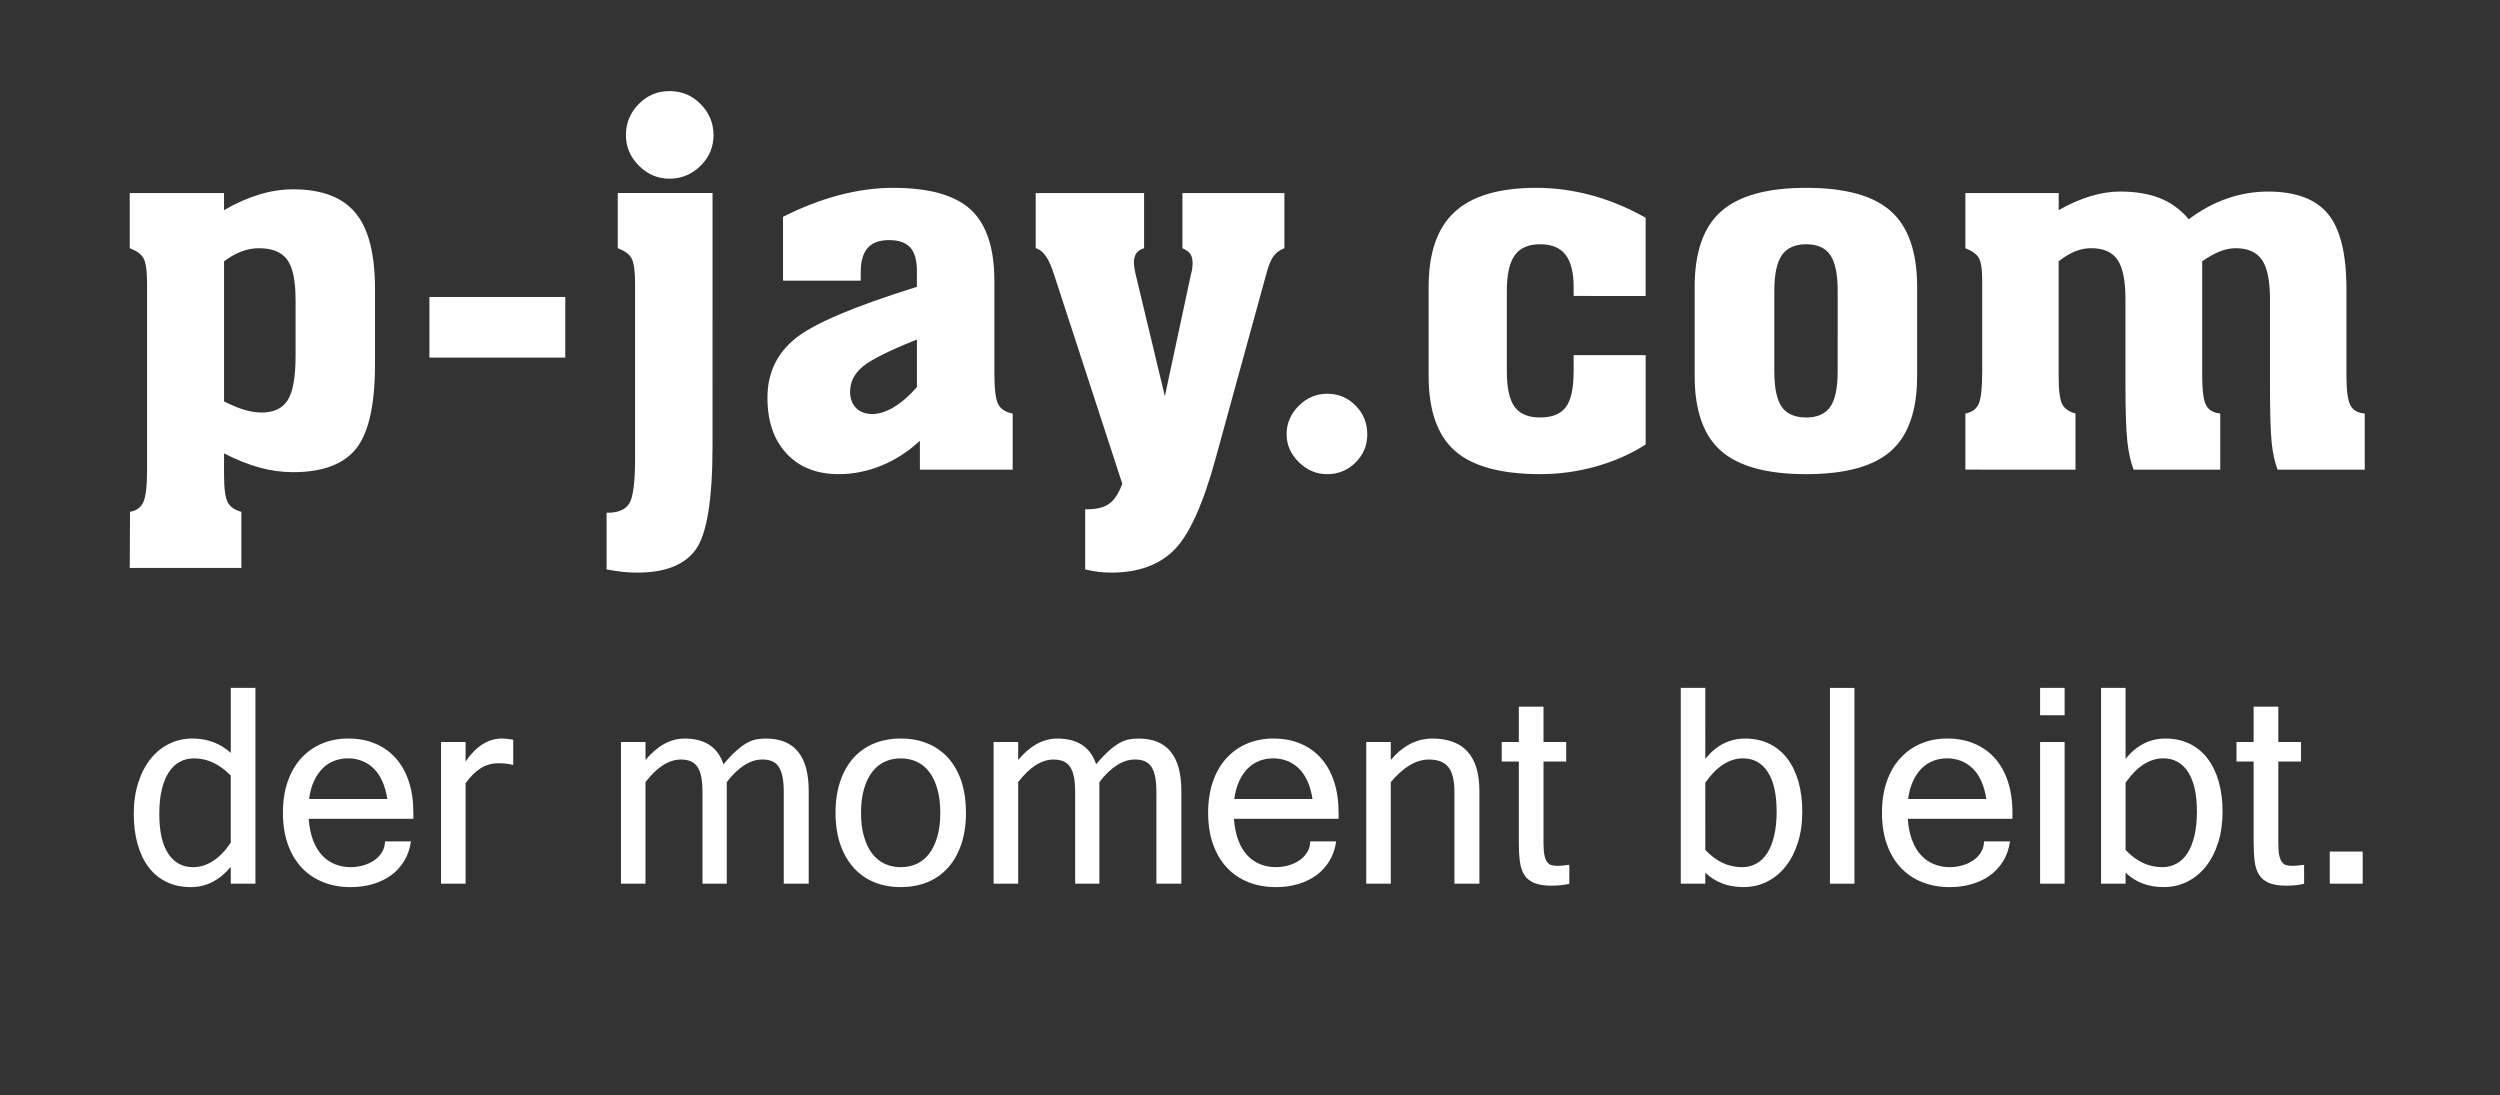 <?xml version="1.0" encoding="utf-8"?>
<!-- Generator: Adobe Illustrator 15.1.0, SVG Export Plug-In . SVG Version: 6.00 Build 0)  -->
<!DOCTYPE svg PUBLIC "-//W3C//DTD SVG 1.1//EN" "http://www.w3.org/Graphics/SVG/1.1/DTD/svg11.dtd">
<svg xmlns="http://www.w3.org/2000/svg" version="1.1" width="121" height="53"><rect width="100%" height="100%" fill="#333333" stroke="none"/><svg xmlns:xlink="http://www.w3.org/1999/xlink" version="1.1" id="Layer_1" x="0" y="0" width="121" height="53" viewBox="-183.833 -192.711 585.833 255.622" enable-background="new -183.833 -192.711 585.833 255.622" xml:space="preserve">
<line fill="none" x1="1235.723" y1="757.821" x2="1235.723" y2="755.146"/>
<line fill="none" x1="1249.476" y1="727.821" x2="1249.476" y2="725.146"/>
<line fill="none" x1="1248.309" y1="727.821" x2="1235.723" y2="757.821"/>
<line fill="none" x1="1235.723" y1="757.821" x2="1244.476" y2="757.821"/>
<line fill="none" x1="1244.476" y1="757.821" x2="1246.476" y2="752.981"/>
<line fill="none" x1="1246.476" y1="752.981" x2="1250.476" y2="752.981"/>
<line fill="none" x1="1250.476" y1="752.981" x2="1250.476" y2="756.484"/>
<g>
	<g>
		<g>
			<path fill="#FFFFFF" d="M-95.959-125.522v17.686c0,9.467-1.47,16.053-4.41,19.745c-2.94,3.689-7.866,5.535-14.79,5.535     c-2.588,0-5.196-0.359-7.825-1.071c-2.628-0.718-5.416-1.829-8.35-3.336v4.871c0,3.323,0.288,5.532,0.871,6.609     c0.579,1.084,1.643,1.815,3.188,2.208v13.163h-26.154l0.061-13.163c1.504-0.23,2.547-0.996,3.13-2.29     c0.579-1.301,0.867-3.78,0.867-7.452v-43.724c0-2.974-0.281-4.959-0.84-5.945c-0.555-0.986-1.632-1.771-3.218-2.348v-12.933     h22.092v4c2.818-1.623,5.576-2.842,8.262-3.655c2.686-0.81,5.325-1.216,7.916-1.216c6.687,0,11.558,1.839,14.613,5.508     C-97.487-139.654-95.959-133.72-95.959-125.522z M-114.576-123.036c0-4.444-0.657-7.554-1.968-9.332     c-1.314-1.778-3.52-2.666-6.609-2.666c-1.396,0-2.777,0.257-4.146,0.783c-1.375,0.518-2.716,1.287-4.031,2.29v32.82     c1.738,0.887,3.323,1.544,4.756,1.971c1.429,0.427,2.781,0.637,4.058,0.637c2.859,0,4.898-0.975,6.117-2.926     c1.22-1.951,1.83-5.42,1.83-10.406v-13.17H-114.576z"/>
			<path fill="#FFFFFF" d="M-83.203-109.405v-14.207h31.834v14.207H-83.203z"/>
			<path fill="#FFFFFF" d="M-16.865-88.705c0,12.489-1.297,20.558-3.885,24.209c-2.591,3.659-7.191,5.481-13.804,5.481     c-1.043,0-2.134-0.061-3.272-0.169c-1.142-0.122-2.429-0.312-3.858-0.583v-13.278h0.234c2.473,0,4.167-0.725,5.074-2.175     s1.362-4.962,1.362-10.528v-40.994c0-2.974-0.278-4.959-0.84-5.945c-0.556-0.986-1.633-1.771-3.218-2.348v-12.933h22.211     L-16.865-88.705L-16.865-88.705z M-37.162-161.537c0-2.818,0.996-5.247,2.988-7.276c1.992-2.029,4.397-3.045,7.218-3.045     c2.862,0,5.294,1.013,7.307,3.045c2.012,2.029,3.015,4.458,3.015,7.276c0,2.825-1.023,5.23-3.072,7.222s-4.464,2.988-7.249,2.988     c-2.747,0-5.132-1.013-7.157-3.042C-36.146-156.408-37.162-158.793-37.162-161.537z"/>
			<path fill="#FFFFFF" d="M31.727-89.921c-2.747,2.554-5.752,4.495-9.021,5.826c-3.266,1.334-6.599,2.002-10,2.002     c-5.142,0-9.213-1.602-12.208-4.813c-2.998-3.204-4.492-7.578-4.492-13.102c0-5.684,2.148-10.281,6.436-13.8     c4.289-3.52,13.817-7.581,28.586-12.181v-3.712c0-2.514-0.518-4.35-1.562-5.508c-1.047-1.159-2.71-1.734-4.99-1.734     c-2.239,0-3.902,0.616-4.989,1.853c-1.081,1.236-1.623,3.113-1.623,5.626v2.029H-0.341v-14.962     c4.329-2.202,8.678-3.885,13.048-5.047c4.363-1.165,8.618-1.741,12.757-1.741c8.424,0,14.484,1.708,18.176,5.105     c3.692,3.404,5.542,8.986,5.542,16.757v21.631c0,3.672,0.298,6.077,0.897,7.215c0.6,1.145,1.731,1.87,3.391,2.175v13.163H31.727     V-89.921z M31.029-113.64c-6.494,2.588-10.728,4.705-12.699,6.348c-1.971,1.646-2.957,3.611-2.957,5.887     c0,1.585,0.464,2.852,1.392,3.8c0.925,0.945,2.202,1.423,3.828,1.423c1.585,0,3.286-0.556,5.102-1.656     c1.819-1.101,3.597-2.659,5.335-4.671V-113.64z"/>
			<path fill="#FFFFFF" d="M101.021-85.748c-2.94,10.745-6.179,17.892-9.715,21.428c-3.537,3.537-8.455,5.298-14.755,5.298     c-1.006,0-1.992-0.054-2.96-0.169c-0.965-0.122-2.009-0.312-3.13-0.583v-14.084h0.464c2.239,0,3.96-0.434,5.163-1.301     c1.196-0.874,2.225-2.432,3.072-4.675l-15.944-48.879c-0.62-1.971-1.277-3.462-1.971-4.471c-0.695-1.002-1.487-1.623-2.378-1.856     v-12.929h25.395v12.929c-0.81,0.234-1.409,0.62-1.795,1.159c-0.386,0.542-0.58,1.26-0.58,2.147c0,0.386,0.031,0.792,0.085,1.216     c0.061,0.427,0.149,0.891,0.264,1.392l6.896,28.765l6.145-28.701c0.122-0.383,0.207-0.803,0.265-1.243     c0.057-0.447,0.084-0.881,0.084-1.308c0-0.847-0.173-1.538-0.518-2.06c-0.353-0.521-0.969-0.976-1.856-1.362v-12.933h23.891     v12.933c-1.043,0.386-1.877,0.982-2.493,1.795c-0.62,0.813-1.182,2.147-1.684,3.997L101.021-85.748z"/>
			<path fill="#FFFFFF" d="M117.66-91.432c0-2.547,0.948-4.77,2.842-6.667c1.894-1.894,4.119-2.838,6.67-2.838     c2.628,0,4.851,0.928,6.666,2.784c1.819,1.856,2.73,4.096,2.73,6.728c0,2.588-0.921,4.79-2.757,6.609     c-1.836,1.819-4.044,2.727-6.639,2.727c-2.514,0-4.729-0.935-6.639-2.812C118.619-86.778,117.66-88.953,117.66-91.432z"/>
			<path fill="#FFFFFF" d="M184.926-123.846v-2.029c0-3.479-0.637-6.03-1.914-7.656s-3.249-2.436-5.914-2.436     c-2.748,0-4.739,0.861-5.972,2.582c-1.24,1.721-1.856,4.492-1.856,8.323v18.901c0,3.868,0.606,6.632,1.822,8.295     c1.219,1.663,3.218,2.493,6.002,2.493c2.781,0,4.783-0.81,6.002-2.436c1.216-1.623,1.826-4.41,1.826-8.346v-3.832h16.876v20.934     c-3.405,2.202-7.252,3.912-11.541,5.132c-4.292,1.212-8.678,1.822-13.16,1.822c-9.163,0-15.816-1.809-19.948-5.42     c-4.139-3.618-6.206-9.481-6.206-17.601v-20.876c0-7.964,2.036-13.817,6.118-17.57c4.078-3.746,10.446-5.623,19.104-5.623     c4.37,0,8.706,0.589,13.021,1.769c4.309,1.179,8.516,2.926,12.611,5.25v18.322H184.926z"/>
			<path fill="#FFFFFF" d="M265.413-125.99v20.873c0,8.12-2.05,13.99-6.148,17.601c-4.099,3.618-10.704,5.423-19.829,5.423     c-9.163,0-15.813-1.805-19.948-5.423c-4.136-3.611-6.206-9.478-6.206-17.601v-20.873c0-8.157,2.077-14.061,6.236-17.716     c4.153-3.652,10.792-5.481,19.918-5.481c9.125,0,15.734,1.829,19.829,5.481C263.363-140.051,265.413-134.146,265.413-125.99z      M246.796-125.062c0-3.909-0.579-6.7-1.737-8.38c-1.159-1.684-3.035-2.524-5.627-2.524c-2.628,0-4.532,0.851-5.714,2.551     c-1.179,1.701-1.769,4.485-1.769,8.354v18.901c0,3.868,0.583,6.632,1.741,8.295s3.069,2.493,5.738,2.493     c2.591,0,4.464-0.83,5.626-2.493c1.158-1.663,1.738-4.427,1.738-8.295L246.796-125.062L246.796-125.062z"/>
			<path fill="#FFFFFF" d="M329.078-141.822c2.862-2.161,5.856-3.787,8.99-4.868c3.13-1.081,6.32-1.623,9.565-1.623     c6.497,0,11.182,1.748,14.061,5.247c2.88,3.499,4.319,9.346,4.319,17.543v20.293c0,3.479,0.309,5.806,0.928,6.985     c0.617,1.182,1.741,1.829,3.367,1.941v13.163h-20.412c-0.657-1.66-1.124-3.736-1.389-6.232     c-0.271-2.493-0.406-6.944-0.406-13.367v-20.297c0-4.363-0.63-7.459-1.884-9.274c-1.253-1.819-3.316-2.73-6.172-2.73     c-1.202,0-2.438,0.258-3.712,0.755c-1.277,0.505-2.652,1.277-4.119,2.317v26.733c0,3.479,0.298,5.795,0.901,6.958     c0.596,1.158,1.707,1.819,3.333,1.968v13.164h-20.297c-0.698-1.775-1.192-4.007-1.484-6.693     c-0.284-2.69-0.434-6.992-0.434-12.906v-20.297c0-4.363-0.616-7.459-1.853-9.274c-1.236-1.819-3.306-2.73-6.206-2.73     c-1.236,0-2.482,0.258-3.742,0.752c-1.254,0.504-2.541,1.28-3.855,2.32v26.845c0,3.404,0.285,5.629,0.84,6.666     c0.563,1.047,1.596,1.762,3.104,2.147v13.164H276.72v-13.15c1.508-0.271,2.544-1.009,3.106-2.232     c0.563-1.223,0.84-3.757,0.84-7.625v-21.279c0-2.703-0.284-4.502-0.84-5.393c-0.559-0.894-1.599-1.625-3.106-2.202v-12.933     h21.865v4c2.51-1.43,4.977-2.51,7.392-3.249c2.411-0.732,4.742-1.104,6.984-1.104c3.672,0,6.802,0.528,9.394,1.572     C324.945-145.704,327.188-144.062,329.078-141.822z"/>
		</g>
	</g>
	<g>
		<path fill="#FFFFFF" d="M-129.758,9.931c-2.663,3.164-5.762,4.749-9.302,4.749c-2.175,0-4.095-0.406-5.765-1.219    c-1.673-0.82-3.076-1.972-4.207-3.476c-1.131-1.511-1.985-3.313-2.575-5.426c-0.583-2.107-0.88-4.465-0.88-7.032    c0-2.737,0.355-5.189,1.067-7.371c0.708-2.188,1.677-4.038,2.906-5.568c1.229-1.524,2.679-2.697,4.353-3.509    c1.673-0.813,3.482-1.22,5.434-1.22c3.475,0,6.47,1.118,8.97,3.36v-15.229h5.779v45.878h-5.779V9.931z M-129.758,4.274v-15.731    c-2.595-2.683-5.46-4.031-8.607-4.031c-1.243,0-2.357,0.271-3.357,0.813c-0.996,0.535-1.85,1.355-2.557,2.439    c-0.708,1.084-1.257,2.439-1.643,4.071c-0.39,1.626-0.583,3.53-0.583,5.698c0,4.092,0.698,7.188,2.093,9.302    c1.399,2.114,3.333,3.17,5.813,3.17c1.599,0,3.137-0.467,4.621-1.409C-132.492,7.654-131.086,6.218-129.758,4.274z"/>
		<path fill="#FFFFFF" d="M-101.65,14.68c-2.371,0-4.529-0.386-6.477-1.172c-1.951-0.779-3.625-1.911-5.02-3.401    c-1.396-1.497-2.473-3.319-3.242-5.474c-0.766-2.161-1.148-4.62-1.148-7.377c0-2.71,0.373-5.135,1.115-7.296    c0.742-2.147,1.792-3.963,3.14-5.454c1.352-1.497,2.96-2.642,4.833-3.441c1.874-0.799,3.939-1.206,6.196-1.206    c2.347,0,4.464,0.393,6.348,1.192c1.88,0.786,3.485,1.931,4.817,3.415c1.328,1.497,2.351,3.313,3.055,5.46    c0.711,2.147,1.067,4.593,1.067,7.323v1.423h-24.524c0.135,1.924,0.471,3.597,1.013,5.02s1.247,2.602,2.107,3.53    c0.867,0.928,1.87,1.619,3.008,2.08c1.145,0.467,2.378,0.698,3.706,0.698c0.949,0,1.904-0.129,2.859-0.386    c0.948-0.264,1.809-0.644,2.574-1.158c0.762-0.501,1.382-1.138,1.863-1.897c0.475-0.752,0.725-1.619,0.746-2.595h6.08    c-0.244,1.721-0.769,3.252-1.579,4.58c-0.81,1.334-1.836,2.453-3.072,3.36c-1.243,0.901-2.672,1.592-4.288,2.066    C-98.09,14.45-99.811,14.68-101.65,14.68z M-93.073-5.969c-0.244-1.585-0.634-2.96-1.166-4.146    c-0.528-1.192-1.196-2.174-1.992-2.967c-0.796-0.792-1.707-1.389-2.724-1.795c-1.02-0.407-2.117-0.617-3.292-0.617    c-1.175,0-2.263,0.196-3.272,0.576c-1.002,0.386-1.911,0.969-2.71,1.769c-0.796,0.792-1.47,1.789-2.025,2.974    c-0.552,1.206-0.938,2.601-1.159,4.207H-93.073z"/>
		<path fill="#FFFFFF" d="M-63.57-13.937c-0.843-0.271-2.019-0.406-3.526-0.406c-1.504,0-2.883,0.393-4.136,1.192    c-1.25,0.792-2.418,1.958-3.502,3.529v23.495h-5.752v-33.196h5.752v4.58c2.459-3.597,5.301-5.399,8.536-5.399    c0.376,0,0.792,0.027,1.247,0.075c0.454,0.054,0.915,0.115,1.382,0.21V-13.937z"/>
		<path fill="#FFFFFF" d="M5.678,13.874h-5.85V-7.562c0-1.396-0.095-2.588-0.285-3.557c-0.19-0.969-0.481-1.761-0.881-2.378    c-0.399-0.61-0.911-1.05-1.544-1.321c-0.63-0.271-1.399-0.407-2.31-0.407c-2.835,0-5.617,1.768-8.34,5.291v23.806h-5.684V-7.562    c0-1.396-0.091-2.588-0.285-3.557c-0.189-0.969-0.488-1.761-0.894-2.371c-0.413-0.61-0.938-1.05-1.579-1.321    c-0.644-0.271-1.422-0.406-2.324-0.406c-2.794,0-5.552,1.761-8.275,5.284v23.806h-5.748v-33.196h5.748v4.207    c2.795-3.347,5.85-5.02,9.17-5.02c4.742,0,7.777,2.012,9.105,6.036c1.108-1.334,2.11-2.391,3.008-3.184    c0.895-0.792,1.734-1.402,2.507-1.836c0.776-0.427,1.518-0.705,2.229-0.827c0.711-0.128,1.439-0.189,2.195-0.189    c6.687,0,10.033,4.092,10.033,12.276v21.726h0.003V13.874z"/>
		<path fill="#FFFFFF" d="M27.242-20.142c2.348,0,4.464,0.393,6.348,1.192c1.88,0.786,3.485,1.931,4.816,3.415    c1.332,1.497,2.348,3.313,3.059,5.46c0.705,2.147,1.063,4.593,1.063,7.323c0,2.757-0.366,5.217-1.098,7.378    C40.7,6.781,39.67,8.603,38.342,10.1c-1.328,1.497-2.934,2.629-4.817,3.408c-1.883,0.779-3.977,1.166-6.284,1.166    c-2.283,0-4.356-0.379-6.229-1.152c-1.873-0.772-3.479-1.897-4.816-3.394c-1.342-1.498-2.385-3.32-3.124-5.474    c-0.738-2.161-1.114-4.627-1.114-7.412c0-2.737,0.366-5.183,1.098-7.337c0.731-2.161,1.761-3.983,3.089-5.48    c1.332-1.491,2.937-2.629,4.82-3.401C22.841-19.742,24.935-20.142,27.242-20.142z M27.242,10.005c1.372,0,2.628-0.264,3.77-0.799    c1.142-0.528,2.114-1.328,2.927-2.405c0.806-1.077,1.436-2.405,1.89-3.997c0.454-1.592,0.681-3.441,0.681-5.542    c0-2.107-0.227-3.957-0.681-5.548c-0.454-1.592-1.084-2.927-1.89-3.997c-0.813-1.077-1.785-1.877-2.927-2.412    c-1.142-0.528-2.398-0.792-3.77-0.792s-2.628,0.264-3.77,0.792c-1.142,0.535-2.124,1.335-2.94,2.412    c-0.82,1.07-1.457,2.405-1.91,3.997c-0.458,1.592-0.685,3.441-0.685,5.548c0,2.1,0.227,3.95,0.685,5.542    c0.454,1.592,1.087,2.927,1.91,3.997c0.82,1.07,1.799,1.877,2.94,2.405C24.61,9.741,25.87,10.005,27.242,10.005z"/>
		<path fill="#FFFFFF" d="M93,13.874h-5.847V-7.562c0-1.396-0.095-2.588-0.285-3.557c-0.193-0.969-0.484-1.761-0.881-2.378    c-0.399-0.61-0.915-1.05-1.544-1.321s-1.402-0.407-2.31-0.407c-2.839,0-5.616,1.768-8.343,5.291v23.806h-5.677V-7.562    c0-1.396-0.095-2.588-0.284-3.557c-0.193-0.969-0.491-1.761-0.898-2.371c-0.413-0.61-0.938-1.05-1.579-1.321    c-0.644-0.271-1.419-0.406-2.324-0.406c-2.794,0-5.552,1.761-8.271,5.284v23.806h-5.752v-33.196h5.752v4.207    c2.791-3.347,5.846-5.02,9.169-5.02c4.739,0,7.774,2.012,9.105,6.036c1.108-1.334,2.11-2.391,3.005-3.184    c0.897-0.792,1.734-1.402,2.51-1.836c0.776-0.427,1.514-0.705,2.226-0.827c0.711-0.128,1.443-0.189,2.195-0.189    C89.657-20.135,93-16.043,93-7.859V13.874L93,13.874z"/>
		<path fill="#FFFFFF" d="M115.16,14.68c-2.371,0-4.529-0.386-6.477-1.172c-1.951-0.779-3.625-1.911-5.02-3.401    c-1.396-1.497-2.473-3.319-3.238-5.474c-0.769-2.161-1.152-4.62-1.152-7.377c0-2.71,0.373-5.135,1.115-7.296    c0.742-2.147,1.792-3.963,3.14-5.454c1.352-1.497,2.96-2.642,4.833-3.441s3.939-1.206,6.195-1.206    c2.351,0,4.465,0.393,6.348,1.192c1.88,0.786,3.485,1.931,4.817,3.415c1.328,1.497,2.351,3.313,3.055,5.46    c0.711,2.147,1.067,4.593,1.067,7.323v1.423H105.32c0.136,1.924,0.471,3.597,1.013,5.02s1.247,2.602,2.11,3.53    c0.864,0.928,1.866,1.619,3.004,2.08c1.145,0.467,2.378,0.698,3.706,0.698c0.952,0,1.904-0.129,2.859-0.386    c0.949-0.264,1.809-0.644,2.575-1.158c0.762-0.501,1.382-1.138,1.863-1.897c0.475-0.752,0.725-1.619,0.746-2.595h6.08    c-0.241,1.721-0.769,3.252-1.579,4.58c-0.81,1.334-1.833,2.453-3.072,3.36c-1.243,0.901-2.669,1.592-4.289,2.066    C118.72,14.45,117,14.68,115.16,14.68z M123.73-5.969c-0.241-1.585-0.63-2.96-1.159-4.146c-0.532-1.192-1.199-2.174-1.995-2.967    c-0.796-0.792-1.707-1.389-2.724-1.795c-1.02-0.407-2.117-0.617-3.292-0.617c-1.175,0-2.266,0.196-3.269,0.576    c-1.009,0.386-1.911,0.969-2.71,1.769c-0.799,0.792-1.477,1.789-2.025,2.974c-0.556,1.206-0.942,2.601-1.166,4.207H123.73z"/>
		<path fill="#FFFFFF" d="M142.076-15.115c1.436-1.7,2.971-2.96,4.6-3.787c1.633-0.82,3.326-1.233,5.101-1.233    c7.378,0,11.063,4.092,11.063,12.276v21.733h-5.847V-7.555c0-2.737-0.474-4.695-1.413-5.88c-0.938-1.192-2.476-1.782-4.604-1.782    c-2.947,0-5.917,1.761-8.902,5.284v23.806h-5.749v-33.196h5.749V-15.115L142.076-15.115z"/>
		<path fill="#FFFFFF" d="M183.91,13.901c-1.219,0.291-2.601,0.44-4.153,0.44c-1.728,0-3.096-0.217-4.102-0.65    c-1.009-0.427-1.778-1.064-2.31-1.911c-0.532-0.854-0.874-1.911-1.03-3.191c-0.159-1.273-0.234-2.764-0.234-4.458V-14.75h-4.017    v-4.58h4.017v-8.272h5.782v8.272h5.318v4.58h-5.318V4.403c0,1.179,0.071,2.107,0.22,2.805c0.143,0.691,0.353,1.219,0.63,1.592    c0.278,0.366,0.606,0.617,0.996,0.725c0.386,0.108,0.827,0.169,1.311,0.169c0.511,0,1.009-0.021,1.494-0.075    c0.488-0.041,0.952-0.095,1.396-0.169V13.901L183.91,13.901z"/>
		<path fill="#FFFFFF" d="M215.778-15.386c1.301-1.605,2.736-2.805,4.285-3.577c1.551-0.779,3.221-1.172,5.017-1.172    c2.147,0,4.055,0.406,5.711,1.226c1.663,0.806,3.062,1.965,4.207,3.476c1.138,1.497,2.012,3.306,2.608,5.406    c0.596,2.1,0.894,4.438,0.894,7.019c0,2.683-0.345,5.122-1.043,7.303c-0.697,2.174-1.663,4.038-2.893,5.575    c-1.227,1.538-2.683,2.724-4.37,3.557c-1.68,0.833-3.509,1.247-5.48,1.247c-1.795,0-3.428-0.278-4.905-0.827    c-1.47-0.549-2.818-1.402-4.037-2.554v2.574h-5.745v-45.871h5.745L215.778-15.386L215.778-15.386z M215.778,5.968    c2.523,2.689,5.393,4.038,8.604,4.038c1.22,0,2.331-0.278,3.34-0.833c1.01-0.555,1.859-1.375,2.558-2.452    c0.694-1.084,1.243-2.446,1.629-4.072c0.387-1.626,0.58-3.516,0.58-5.664c0-4.065-0.695-7.161-2.077-9.288    c-1.385-2.127-3.319-3.191-5.799-3.191c-3.235,0-6.182,1.904-8.841,5.698L215.778,5.968L215.778,5.968z"/>
		<path fill="#FFFFFF" d="M250.729,13.874h-5.745v-45.878h5.745V13.874z"/>
		<path fill="#FFFFFF" d="M273.062,14.68c-2.375,0-4.529-0.386-6.48-1.172c-1.95-0.779-3.621-1.911-5.02-3.401    c-1.396-1.497-2.473-3.319-3.238-5.474c-0.766-2.161-1.148-4.62-1.148-7.377c0-2.71,0.369-5.135,1.114-7.296    c0.742-2.147,1.789-3.963,3.137-5.454c1.355-1.497,2.964-2.642,4.837-3.441c1.87-0.799,3.937-1.206,6.192-1.206    c2.351,0,4.465,0.393,6.348,1.192c1.884,0.786,3.489,1.931,4.82,3.415c1.328,1.497,2.348,3.313,3.056,5.46    c0.708,2.147,1.067,4.593,1.067,7.323v1.423h-24.524c0.135,1.924,0.471,3.597,1.013,5.02c0.538,1.423,1.243,2.602,2.11,3.53    c0.86,0.928,1.862,1.619,3.004,2.08c1.142,0.467,2.375,0.698,3.706,0.698c0.952,0,1.903-0.129,2.855-0.386    c0.952-0.264,1.813-0.644,2.574-1.158c0.766-0.501,1.386-1.138,1.863-1.897c0.475-0.752,0.725-1.619,0.745-2.595h6.084    c-0.244,1.721-0.772,3.252-1.579,4.58c-0.81,1.334-1.836,2.453-3.075,3.36c-1.24,0.901-2.669,1.592-4.288,2.066    C276.621,14.45,274.894,14.68,273.062,14.68z M281.632-5.969c-0.241-1.585-0.631-2.96-1.162-4.146    c-0.528-1.192-1.196-2.174-1.992-2.967c-0.796-0.792-1.707-1.389-2.723-1.795c-1.023-0.407-2.117-0.617-3.293-0.617    c-1.179,0-2.267,0.196-3.272,0.576c-1.006,0.386-1.91,0.969-2.71,1.769c-0.796,0.792-1.473,1.789-2.025,2.974    c-0.556,1.206-0.938,2.601-1.162,4.207H281.632z"/>
		<path fill="#FFFFFF" d="M299.974-25.596h-5.745v-6.416h5.745V-25.596z M299.974,13.874h-5.745v-33.196h5.745V13.874z"/>
		<path fill="#FFFFFF" d="M314.262-15.386c1.304-1.605,2.737-2.805,4.288-3.577c1.552-0.779,3.222-1.172,5.014-1.172    c2.147,0,4.058,0.406,5.715,1.226c1.663,0.806,3.062,1.965,4.203,3.476c1.142,1.497,2.013,3.306,2.608,5.406    s0.897,4.438,0.897,7.019c0,2.683-0.349,5.122-1.047,7.303c-0.697,2.174-1.659,4.038-2.889,5.575    c-1.229,1.538-2.687,2.724-4.373,3.557c-1.681,0.833-3.51,1.247-5.481,1.247c-1.795,0-3.428-0.278-4.901-0.827    s-2.821-1.402-4.037-2.554v2.574h-5.749v-45.871h5.749L314.262-15.386L314.262-15.386z M314.262,5.968    c2.527,2.689,5.393,4.038,8.604,4.038c1.22,0,2.331-0.278,3.34-0.833c1.01-0.555,1.863-1.375,2.558-2.452    c0.698-1.084,1.243-2.446,1.63-4.072c0.386-1.626,0.582-3.516,0.582-5.664c0-4.065-0.697-7.161-2.079-9.288    c-1.383-2.127-3.32-3.191-5.8-3.191c-3.231,0-6.179,1.904-8.837,5.698L314.262,5.968L314.262,5.968z"/>
		<path fill="#FFFFFF" d="M356.096,13.901c-1.22,0.291-2.602,0.44-4.153,0.44c-1.728,0-3.096-0.217-4.102-0.65    c-1.01-0.427-1.778-1.064-2.311-1.911c-0.531-0.854-0.874-1.911-1.029-3.191c-0.156-1.273-0.234-2.764-0.234-4.458V-14.75h-4.017    v-4.58h4.017v-8.272h5.786v8.272h5.318v4.58h-5.318V4.403c0,1.179,0.071,2.107,0.217,2.805c0.146,0.691,0.352,1.219,0.63,1.592    c0.277,0.366,0.609,0.617,0.996,0.725c0.39,0.108,0.826,0.169,1.314,0.169c0.508,0,1.009-0.021,1.49-0.075    c0.487-0.041,0.955-0.095,1.396-0.169V13.901L356.096,13.901z"/>
		<path fill="#FFFFFF" d="M362.108,13.874V6.347h7.713v7.526H362.108z"/>
	</g>
</g>
</svg></svg>
